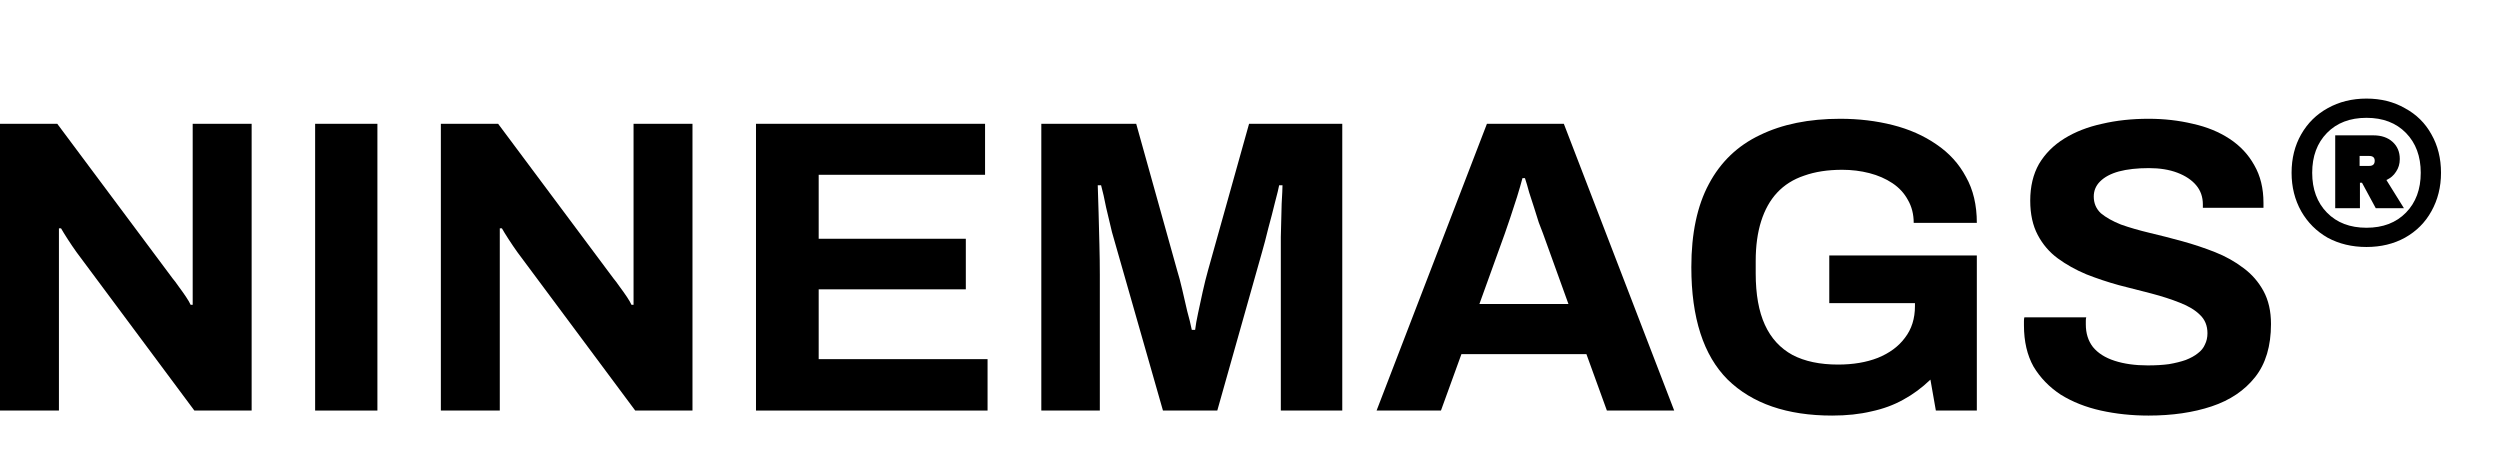 <svg width="131" height="24" viewBox="0 0 131 24" fill="none" xmlns="http://www.w3.org/2000/svg">
<path d="M124.003 5.166C124.759 5.166 125.431 5.334 126.019 5.67C126.619 5.994 127.081 6.45 127.405 7.038C127.741 7.626 127.909 8.298 127.909 9.054C127.909 9.798 127.741 10.47 127.405 11.07C127.081 11.658 126.619 12.12 126.019 12.456C125.431 12.78 124.759 12.942 124.003 12.942C123.247 12.942 122.569 12.78 121.969 12.456C121.381 12.12 120.919 11.658 120.583 11.07C120.247 10.47 120.079 9.798 120.079 9.054C120.079 8.298 120.247 7.626 120.583 7.038C120.919 6.45 121.381 5.994 121.969 5.67C122.569 5.334 123.247 5.166 124.003 5.166ZM124.003 11.934C124.867 11.934 125.557 11.67 126.073 11.142C126.589 10.614 126.847 9.918 126.847 9.054C126.847 8.19 126.589 7.494 126.073 6.966C125.557 6.438 124.867 6.174 124.003 6.174C123.139 6.174 122.449 6.438 121.933 6.966C121.417 7.494 121.159 8.19 121.159 9.054C121.159 9.918 121.417 10.614 121.933 11.142C122.449 11.67 123.139 11.934 124.003 11.934ZM125.749 8.334C125.749 8.586 125.683 8.808 125.551 9C125.431 9.192 125.263 9.336 125.047 9.432L125.965 10.908H124.489L123.769 9.576H123.661V10.908H122.365V7.092H124.363C124.783 7.092 125.119 7.206 125.371 7.434C125.623 7.662 125.749 7.962 125.749 8.334ZM123.643 8.694H124.147C124.339 8.694 124.435 8.604 124.435 8.424C124.435 8.256 124.339 8.172 124.147 8.172H123.643V8.694Z" fill="black"/>
<path d="M112.583 21.776C111.706 21.776 110.874 21.688 110.086 21.513C109.297 21.337 108.596 21.06 107.983 20.68C107.384 20.286 106.91 19.797 106.559 19.213C106.223 18.614 106.055 17.891 106.055 17.044C106.055 16.971 106.055 16.898 106.055 16.826C106.055 16.738 106.063 16.672 106.077 16.628H109.319C109.304 16.672 109.297 16.731 109.297 16.804C109.297 16.877 109.297 16.942 109.297 17.001C109.297 17.468 109.421 17.862 109.669 18.183C109.932 18.505 110.312 18.746 110.808 18.906C111.305 19.067 111.882 19.147 112.539 19.147C112.962 19.147 113.335 19.125 113.656 19.081C113.992 19.023 114.284 18.95 114.532 18.863C114.795 18.76 115.006 18.643 115.167 18.512C115.342 18.381 115.466 18.227 115.539 18.052C115.627 17.877 115.671 17.68 115.671 17.461C115.671 17.066 115.539 16.745 115.277 16.497C115.028 16.249 114.678 16.037 114.225 15.862C113.787 15.687 113.291 15.526 112.736 15.38C112.181 15.234 111.611 15.088 111.027 14.942C110.443 14.781 109.874 14.591 109.319 14.372C108.764 14.139 108.268 13.861 107.83 13.54C107.392 13.219 107.041 12.81 106.778 12.313C106.515 11.817 106.384 11.218 106.384 10.517C106.384 9.773 106.537 9.13 106.844 8.59C107.165 8.05 107.611 7.604 108.18 7.254C108.749 6.903 109.407 6.648 110.151 6.487C110.896 6.312 111.706 6.224 112.583 6.224C113.4 6.224 114.174 6.312 114.904 6.487C115.634 6.648 116.277 6.911 116.832 7.276C117.387 7.641 117.817 8.101 118.124 8.656C118.445 9.211 118.606 9.868 118.606 10.627V10.89H115.43V10.714C115.43 10.32 115.313 9.984 115.079 9.707C114.846 9.43 114.517 9.211 114.094 9.05C113.67 8.889 113.174 8.809 112.604 8.809C111.991 8.809 111.465 8.867 111.027 8.984C110.604 9.101 110.275 9.276 110.042 9.51C109.823 9.729 109.713 9.992 109.713 10.298C109.713 10.649 109.837 10.941 110.086 11.175C110.348 11.393 110.699 11.591 111.137 11.766C111.59 11.927 112.093 12.072 112.648 12.204C113.203 12.335 113.773 12.481 114.357 12.642C114.941 12.803 115.51 12.992 116.065 13.211C116.62 13.431 117.116 13.708 117.555 14.044C117.993 14.365 118.343 14.767 118.606 15.248C118.869 15.73 119 16.307 119 16.979C119 18.132 118.723 19.06 118.168 19.761C117.613 20.461 116.854 20.973 115.89 21.294C114.926 21.615 113.824 21.776 112.583 21.776Z" fill="black"/>
<path d="M96.007 21.776C93.642 21.776 91.817 21.148 90.531 19.892C89.261 18.622 88.626 16.658 88.626 14C88.626 12.233 88.933 10.78 89.546 9.641C90.159 8.488 91.05 7.634 92.218 7.079C93.386 6.509 94.788 6.224 96.423 6.224C97.402 6.224 98.322 6.334 99.183 6.553C100.045 6.772 100.804 7.108 101.461 7.561C102.133 8.013 102.651 8.583 103.016 9.269C103.396 9.941 103.586 10.744 103.586 11.678H100.278C100.278 11.226 100.176 10.824 99.972 10.474C99.782 10.123 99.512 9.831 99.161 9.597C98.811 9.364 98.409 9.189 97.957 9.072C97.504 8.955 97.029 8.897 96.533 8.897C95.774 8.897 95.109 8.999 94.54 9.203C93.97 9.393 93.496 9.692 93.116 10.101C92.751 10.495 92.474 10.992 92.284 11.591C92.094 12.189 91.999 12.883 91.999 13.671V14.329C91.999 15.424 92.16 16.322 92.481 17.023C92.802 17.724 93.284 18.249 93.927 18.6C94.569 18.936 95.365 19.103 96.314 19.103C97.102 19.103 97.796 18.987 98.395 18.753C99.008 18.505 99.483 18.154 99.818 17.702C100.169 17.249 100.344 16.694 100.344 16.037V15.884H95.854V13.387H103.586V21.513H101.439L101.154 19.892C100.716 20.315 100.242 20.666 99.731 20.943C99.234 21.221 98.679 21.425 98.066 21.556C97.453 21.703 96.766 21.776 96.007 21.776Z" fill="black"/>
<path d="M72.133 21.513L77.915 6.487H81.945L87.728 21.513H84.201L83.128 18.556H76.579L75.506 21.513H72.133ZM77.521 15.928H82.186L80.85 12.226C80.792 12.065 80.719 11.875 80.631 11.656C80.558 11.423 80.478 11.167 80.39 10.89C80.302 10.612 80.215 10.342 80.127 10.079C80.054 9.802 79.981 9.554 79.908 9.335H79.777C79.704 9.612 79.609 9.941 79.492 10.32C79.375 10.685 79.258 11.043 79.142 11.393C79.025 11.729 78.93 12.007 78.857 12.226L77.521 15.928Z" fill="black"/>
<path d="M54.565 21.513V6.487H59.537L61.684 14.175C61.771 14.453 61.859 14.781 61.946 15.161C62.034 15.54 62.121 15.92 62.209 16.3C62.311 16.665 62.392 16.993 62.45 17.285H62.625C62.654 17.037 62.706 16.745 62.779 16.409C62.852 16.059 62.932 15.687 63.02 15.292C63.107 14.898 63.202 14.518 63.304 14.153L65.451 6.487H70.335V21.513H67.115V14.394C67.115 13.737 67.115 13.08 67.115 12.423C67.13 11.751 67.145 11.167 67.159 10.671C67.188 10.174 67.203 9.853 67.203 9.707H67.028C66.999 9.868 66.926 10.167 66.809 10.605C66.707 11.028 66.59 11.481 66.458 11.963C66.341 12.445 66.232 12.861 66.13 13.211L63.786 21.513H60.939L58.573 13.233C58.486 12.927 58.383 12.569 58.267 12.16C58.164 11.737 58.062 11.306 57.96 10.868C57.872 10.415 57.785 10.028 57.697 9.707H57.522C57.536 10.101 57.551 10.576 57.566 11.131C57.58 11.671 57.595 12.233 57.609 12.817C57.624 13.387 57.631 13.912 57.631 14.394V21.513H54.565Z" fill="black"/>
<path d="M39.614 21.513V6.487H51.617V9.159H42.899V12.511H50.609V15.161H42.899V18.819H51.748V21.513H39.614Z" fill="black"/>
<path d="M23.101 21.513V6.487H26.102L32.147 14.591C32.234 14.694 32.344 14.84 32.475 15.029C32.607 15.205 32.731 15.38 32.848 15.555C32.965 15.73 33.045 15.869 33.089 15.971H33.198C33.198 15.723 33.198 15.482 33.198 15.248C33.198 15 33.198 14.781 33.198 14.591V6.487H36.286V21.513H33.286L27.109 13.211C26.963 13.007 26.81 12.781 26.649 12.533C26.488 12.284 26.372 12.094 26.299 11.963H26.189C26.189 12.182 26.189 12.401 26.189 12.62C26.189 12.825 26.189 13.022 26.189 13.211V21.513H23.101Z" fill="black"/>
<path d="M16.513 21.513V6.487H19.776V21.513H16.513Z" fill="black"/>
<path d="M0 21.513V6.487H3.001L9.046 14.591C9.134 14.694 9.243 14.84 9.374 15.029C9.506 15.205 9.63 15.38 9.747 15.555C9.864 15.73 9.944 15.869 9.988 15.971H10.097C10.097 15.723 10.097 15.482 10.097 15.248C10.097 15 10.097 14.781 10.097 14.591V6.487H13.186V21.513H10.185L4.008 13.211C3.862 13.007 3.709 12.781 3.548 12.533C3.388 12.284 3.271 12.094 3.198 11.963H3.088C3.088 12.182 3.088 12.401 3.088 12.62C3.088 12.825 3.088 13.022 3.088 13.211V21.513H0Z" fill="black"/>
</svg>
